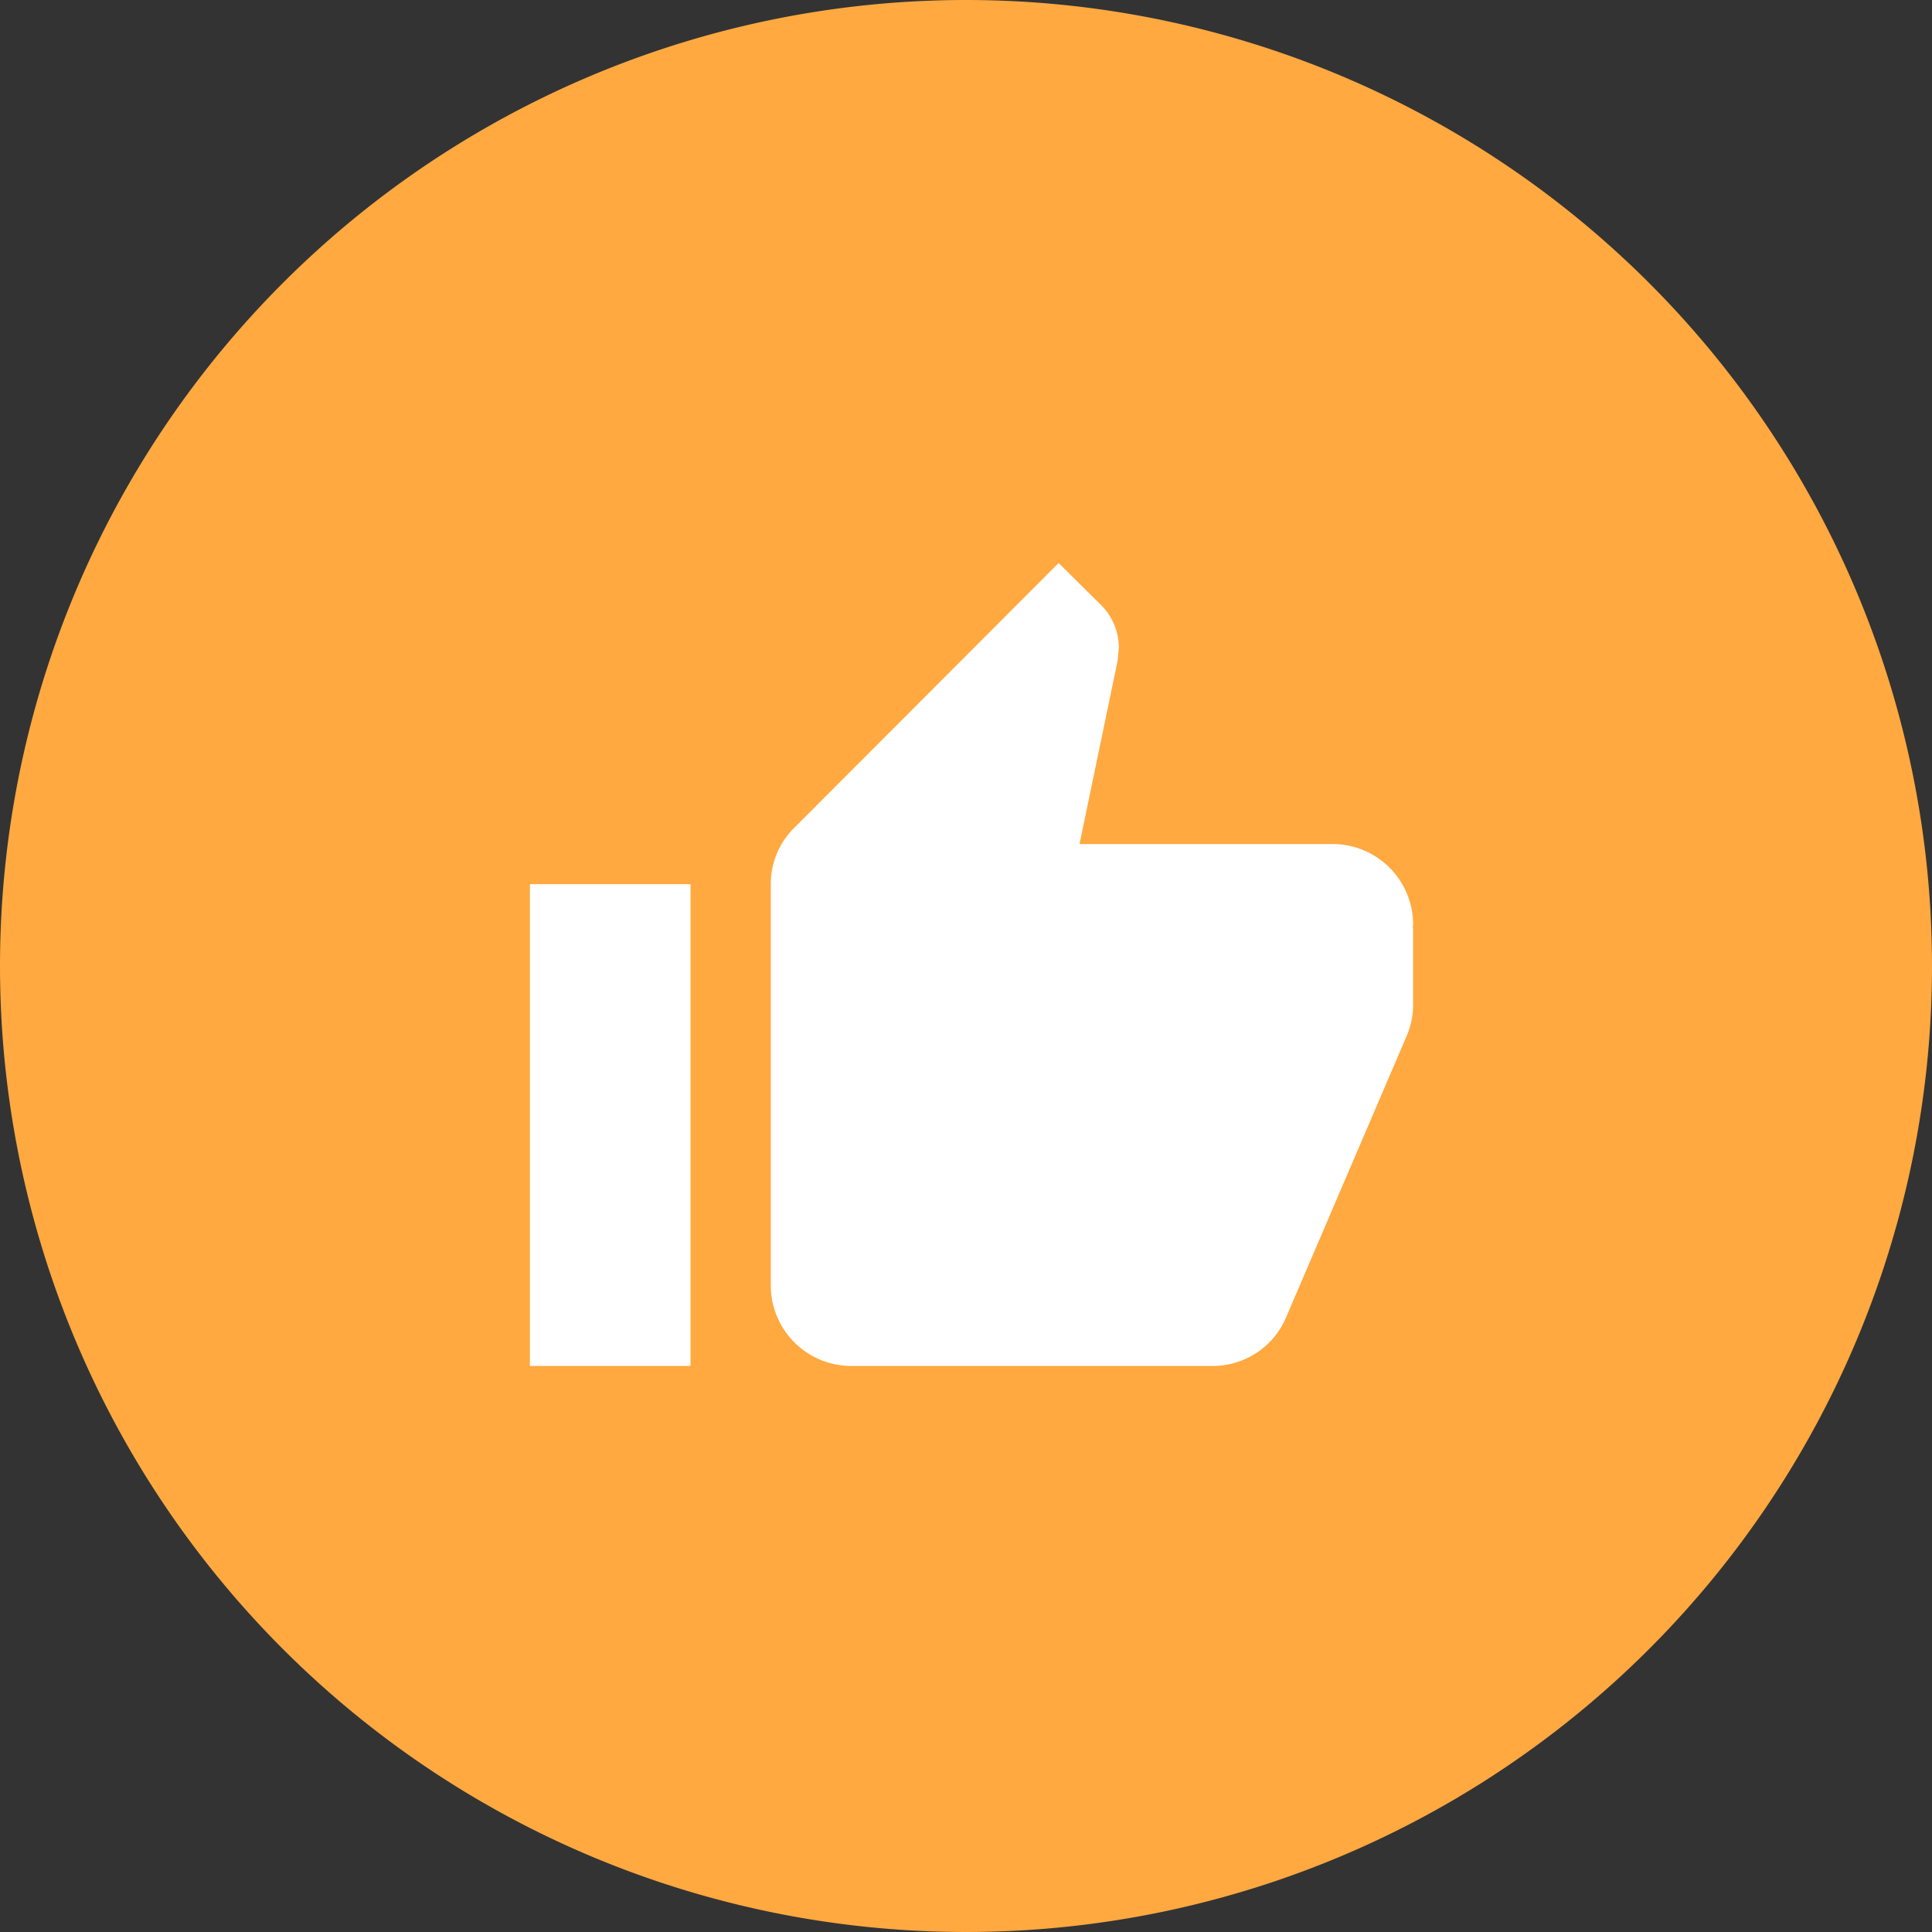 <svg xmlns="http://www.w3.org/2000/svg" width="175" height="175" viewBox="0 0 175 175"><rect x="0" y="0" width="175" height="175" fill="#333333" stroke="none"/><defs><style>.a{fill:#ffa940;}.b{fill:#fff;}</style></defs><path class="a" d="M87.5,0A87.5,87.5,0,1,1,0,87.5,87.5,87.5,0,0,1,87.5,0Z"/><path class="b" d="M1,73.727H15.545V30.091H1Zm80-40a7.294,7.294,0,0,0-7.273-7.273H50.782L54.236,9.836l.109-1.164a5.474,5.474,0,0,0-1.6-3.855L48.891,1,24.964,24.964a7.11,7.11,0,0,0-2.145,5.127V66.455a7.294,7.294,0,0,0,7.273,7.273H62.818a7.224,7.224,0,0,0,6.691-4.436L80.491,43.655A7.184,7.184,0,0,0,81,41V34.055l-.036-.036Z" transform="translate(47 50)"/></svg>